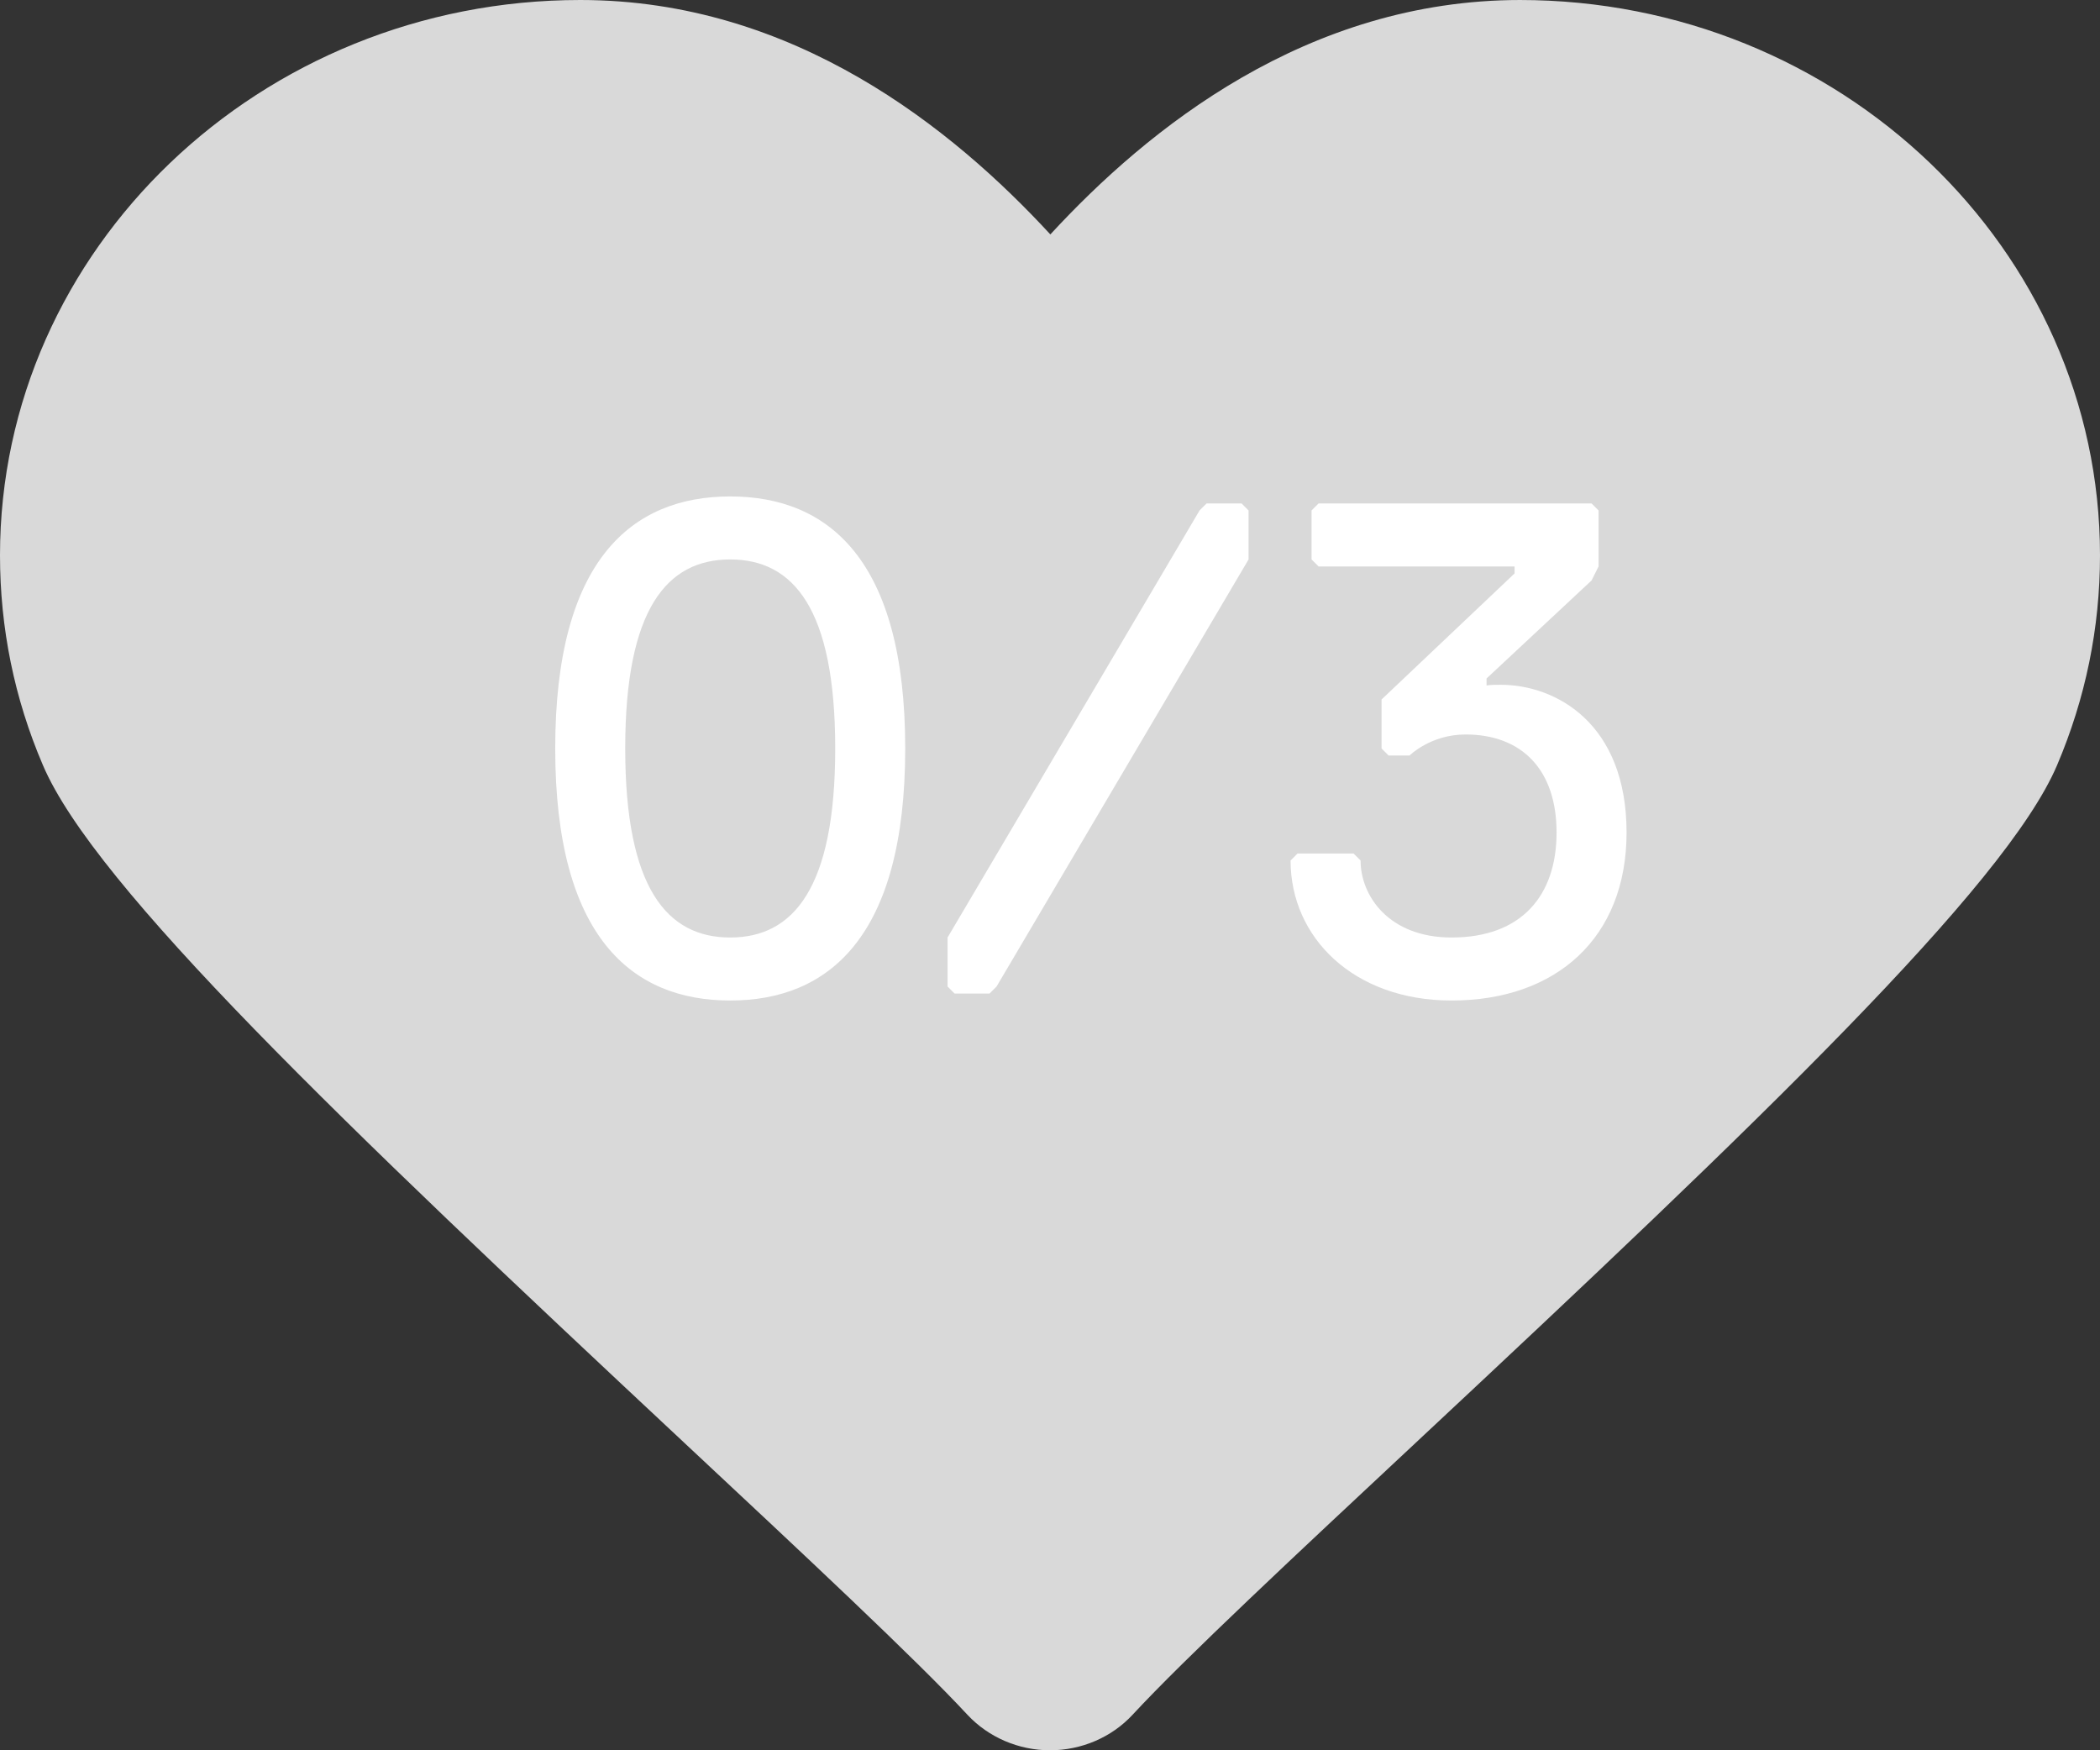<svg width="36" height="30" viewBox="0 0 36 30" fill="none" xmlns="http://www.w3.org/2000/svg">
<rect x="0" y="0" width="36" height="30" fill="#333333" stroke="none"/>
<path d="M26.064 0C22.403 0 19.677 2.205 18.006 4.018C16.334 2.205 13.609 0 9.948 0C4.464 0 0 4.271 0 9.518C0 10.761 0.245 11.972 0.736 13.116C1.62 15.19 5.851 19.235 11.728 24.727C13.764 26.63 15.692 28.429 16.588 29.395C16.948 29.779 17.463 30 18 30C18.539 30 19.054 29.779 19.412 29.395C20.308 28.427 22.237 26.628 24.272 24.727C30.148 19.24 34.38 15.19 35.264 13.116C35.751 11.972 36 10.766 36 9.518C36 4.271 31.537 0 26.052 0H26.064Z" fill="#D9D9D9"/>
<path d="M9.518 12.829C9.518 9.589 10.838 8.509 12.518 8.509C14.198 8.509 15.518 9.589 15.518 12.829C15.518 16.069 14.198 17.149 12.518 17.149C10.838 17.149 9.518 16.069 9.518 12.829ZM10.718 12.829C10.718 15.229 11.438 16.069 12.518 16.069C13.598 16.069 14.318 15.229 14.318 12.829C14.318 10.429 13.598 9.589 12.518 9.589C11.438 9.589 10.718 10.429 10.718 12.829ZM21.404 9.589L17.084 16.909L16.964 17.029H16.364L16.244 16.909V16.069L20.564 8.749L20.684 8.629H21.284L21.404 8.749V9.589ZM27.884 14.269C27.884 16.069 26.684 17.149 24.884 17.149C23.204 17.149 22.124 16.069 22.124 14.749L22.244 14.629H23.204L23.324 14.749C23.324 15.349 23.804 16.069 24.884 16.069C26.084 16.069 26.684 15.349 26.684 14.269C26.684 13.189 26.084 12.589 25.124 12.589C24.524 12.589 24.164 12.949 24.164 12.949H23.804L23.684 12.829V11.989L25.964 9.829V9.709H22.604L22.484 9.589V8.749L22.604 8.629H27.284L27.404 8.749V9.709L27.284 9.949L25.484 11.629V11.749C25.556 11.737 25.64 11.737 25.724 11.737C26.672 11.737 27.884 12.397 27.884 14.269Z" fill="white"/>
</svg>
